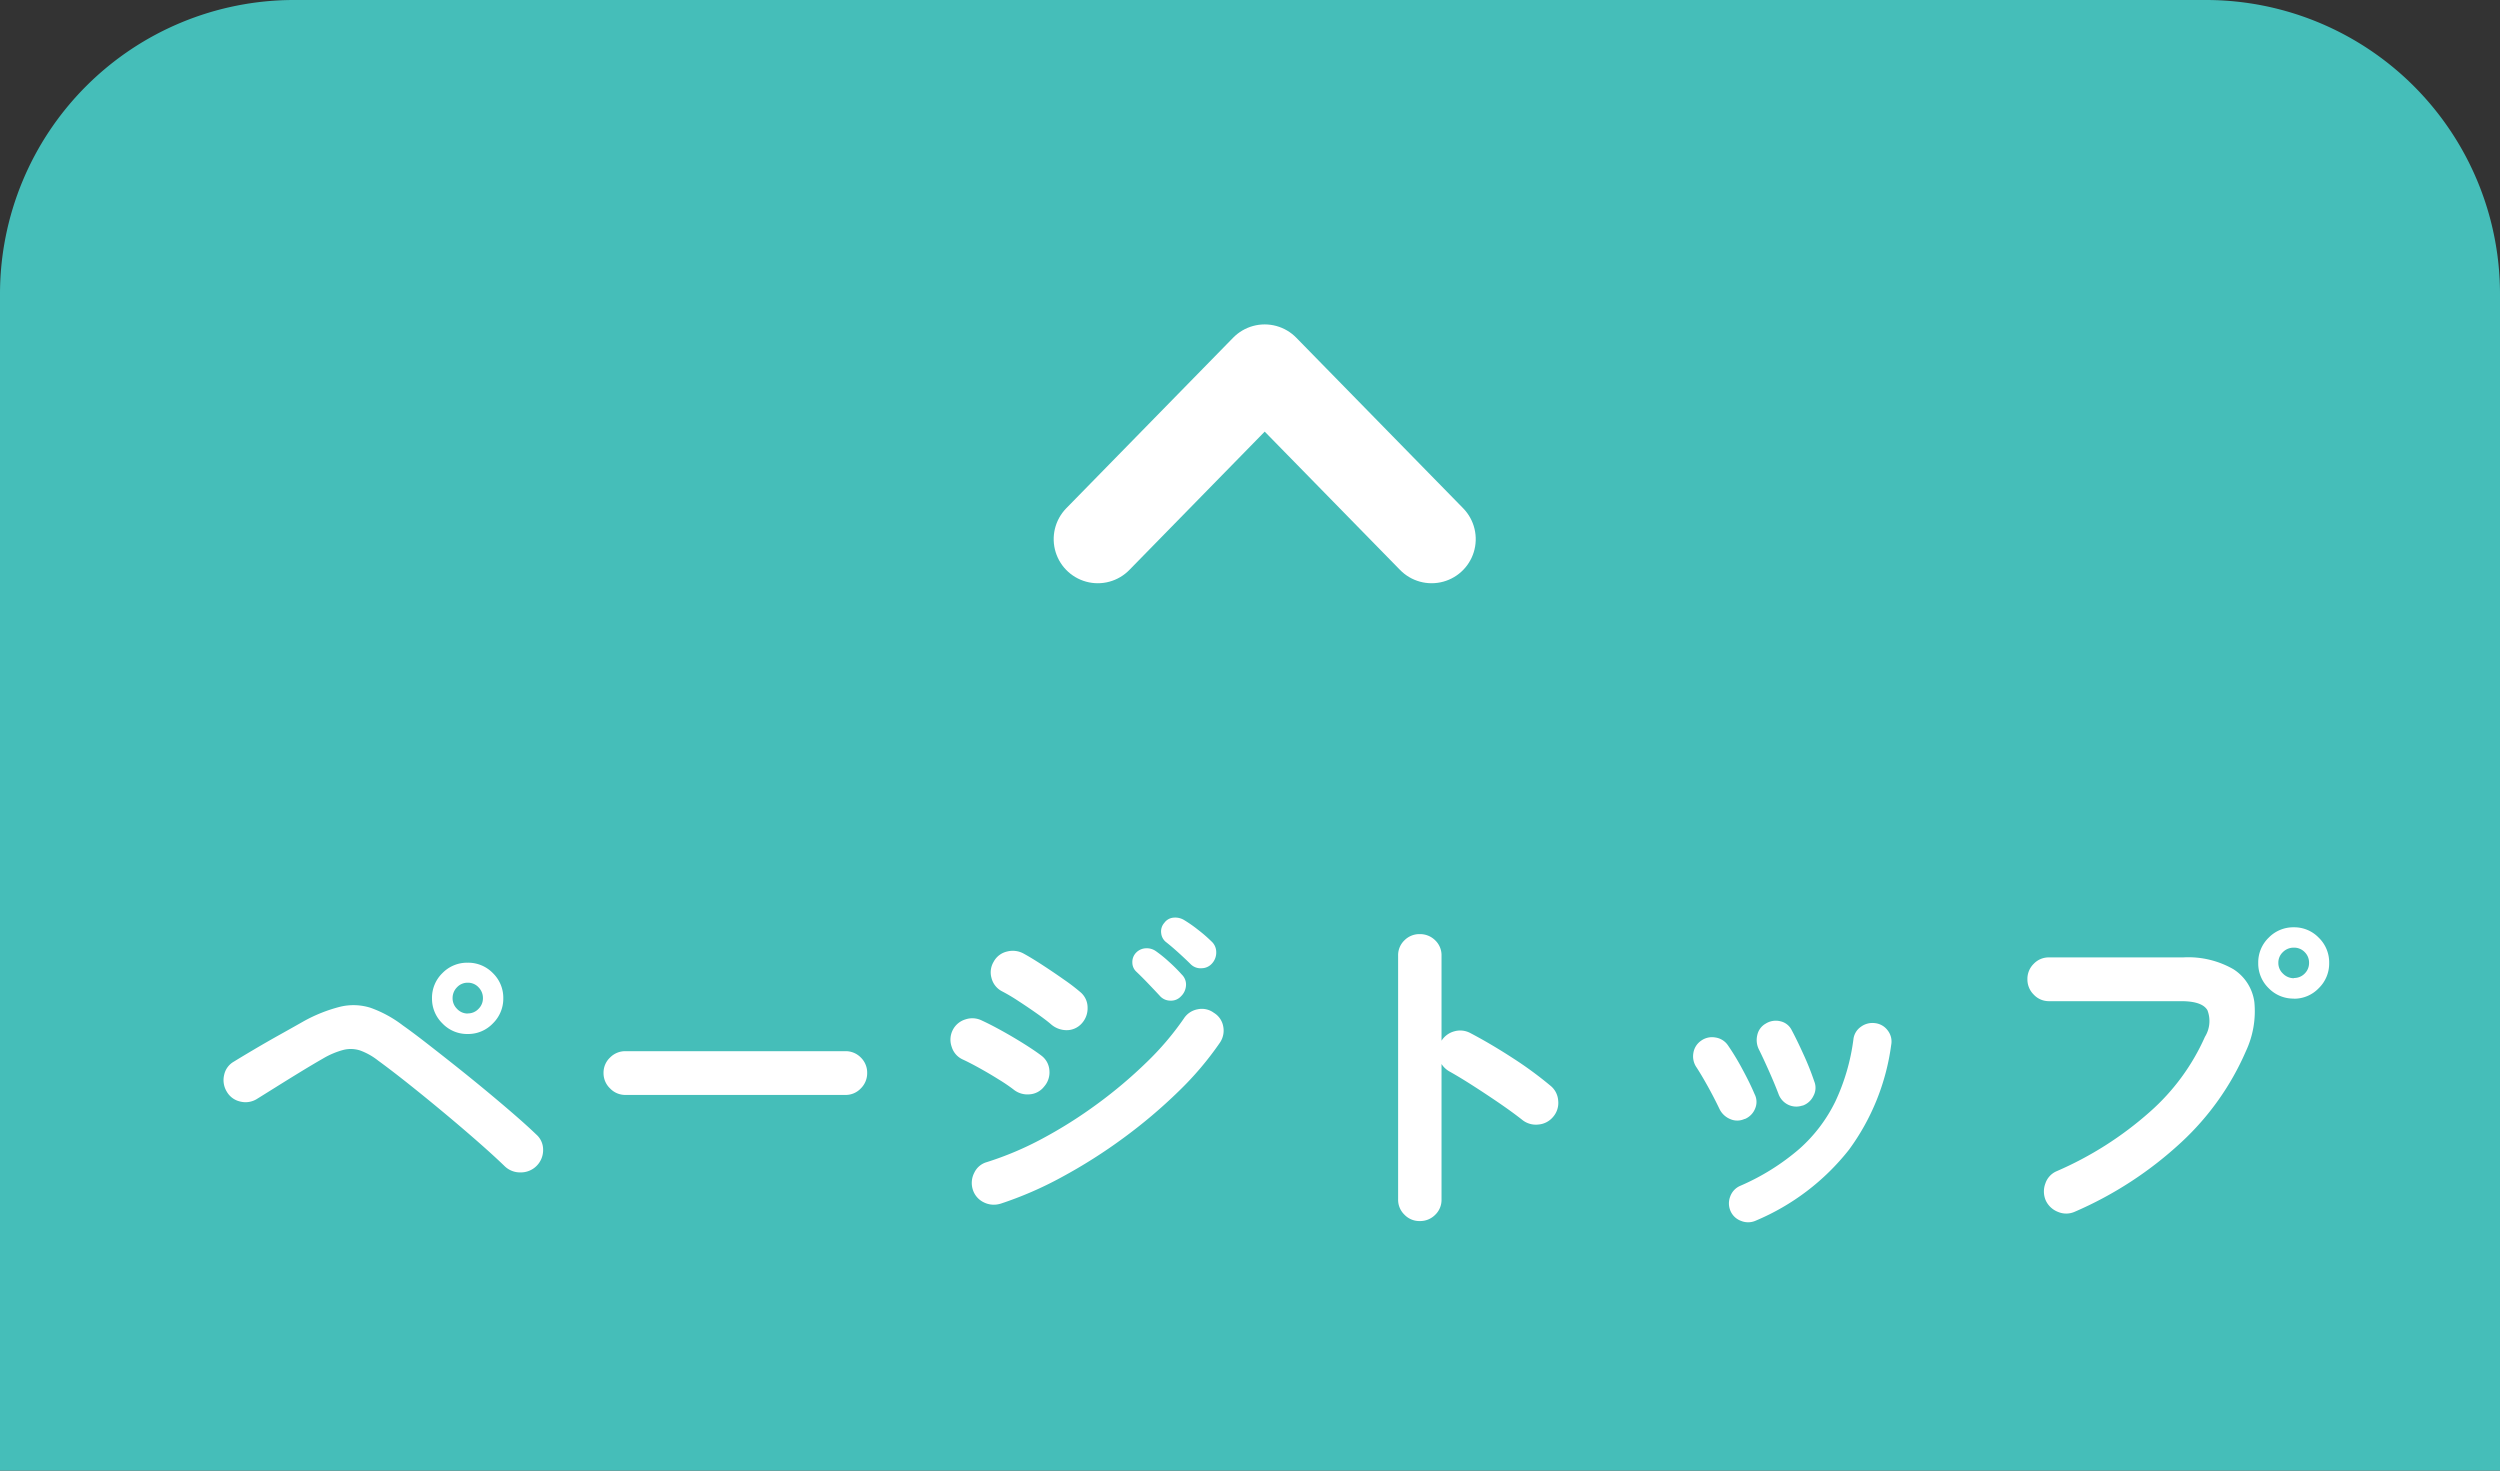 <svg xmlns="http://www.w3.org/2000/svg" width="85" height="50" viewBox="0 0 85 50">
  <rect x="0" y="0" width="85" height="50" fill="#333333" stroke="none"/>
  <g id="pagetop" transform="translate(66 -3566.688)">
    <path id="長方形_167" data-name="長方形 167" d="M10,0H75A10,10,0,0,1,85,10V50a0,0,0,0,1,0,0H0a0,0,0,0,1,0,0V10A10,10,0,0,1,10,0Z" transform="translate(-66 3566.688)" fill="#45beb9"/>
    <path id="パス_251" data-name="パス 251" d="M5.8,0,0,5.675l5.8,5.675" transform="translate(-17.325 3579.218) rotate(90)" fill="none" stroke="#fff" stroke-linecap="round" stroke-linejoin="round" stroke-width="3"/>
    <path id="パス_2050" data-name="パス 2050" d="M-25.848-1.356q-.36-.348-.9-.822T-27.9-3.162q-.612-.51-1.2-.978t-1.044-.8a2.221,2.221,0,0,0-.606-.342,1.035,1.035,0,0,0-.564-.024,2.728,2.728,0,0,0-.7.294q-.336.192-.768.456t-.834.516l-.654.408a.733.733,0,0,1-.564.084.7.7,0,0,1-.456-.336.753.753,0,0,1-.09-.564.678.678,0,0,1,.33-.456q.252-.156.678-.408t.888-.51q.462-.258.8-.45a5.171,5.171,0,0,1,1.254-.5,1.935,1.935,0,0,1,1.026.036,4.02,4.02,0,0,1,1.1.6q.324.228.78.582t.978.768q.522.414,1.044.846t.972.822q.45.39.762.69a.681.681,0,0,1,.234.516.756.756,0,0,1-.222.552.754.754,0,0,1-.54.222A.752.752,0,0,1-25.848-1.356ZM-27.1-5.844a1.159,1.159,0,0,1-.858-.36,1.174,1.174,0,0,1-.354-.852,1.168,1.168,0,0,1,.354-.858,1.168,1.168,0,0,1,.858-.354,1.168,1.168,0,0,1,.858.354,1.168,1.168,0,0,1,.354.858,1.174,1.174,0,0,1-.354.852A1.159,1.159,0,0,1-27.1-5.844Zm0-.7A.488.488,0,0,0-26.73-6.7a.5.5,0,0,0,.15-.36.518.518,0,0,0-.15-.372.488.488,0,0,0-.366-.156.488.488,0,0,0-.366.156.518.518,0,0,0-.15.372.5.5,0,0,0,.15.36A.488.488,0,0,0-27.1-6.54Zm5.364,2.772a.714.714,0,0,1-.522-.222.714.714,0,0,1-.222-.522.708.708,0,0,1,.222-.528.724.724,0,0,1,.522-.216h7.476a.718.718,0,0,1,.528.216.718.718,0,0,1,.216.528.724.724,0,0,1-.216.522.708.708,0,0,1-.528.222Zm12.744,3.7a.76.76,0,0,1-.57-.054.716.716,0,0,1-.366-.438.75.75,0,0,1,.054-.564.669.669,0,0,1,.426-.36,10.922,10.922,0,0,0,1.89-.8A15.446,15.446,0,0,0-5.682-3.474a15.653,15.653,0,0,0,1.668-1.41A9.719,9.719,0,0,0-2.748-6.372a.708.708,0,0,1,.468-.312.683.683,0,0,1,.552.12A.677.677,0,0,1-1.41-6.1a.728.728,0,0,1-.114.552,10.827,10.827,0,0,1-1.4,1.65A17.433,17.433,0,0,1-4.8-2.31,17.791,17.791,0,0,1-6.9-.978,12.461,12.461,0,0,1-8.988-.072ZM-7.272-6.18q-.168-.144-.474-.36t-.63-.426A6.011,6.011,0,0,0-8.94-7.3a.7.7,0,0,1-.348-.444A.7.7,0,0,1-9.216-8.3a.69.69,0,0,1,.456-.348A.766.766,0,0,1-8.2-8.58q.264.144.642.39t.738.5a6.606,6.606,0,0,1,.564.432.681.681,0,0,1,.234.516.76.76,0,0,1-.2.54.686.686,0,0,1-.516.228A.812.812,0,0,1-7.272-6.18ZM-8.544-3.96a5.712,5.712,0,0,0-.486-.33q-.318-.2-.66-.39t-.582-.3a.691.691,0,0,1-.372-.432.723.723,0,0,1,.036-.564.712.712,0,0,1,.438-.366.728.728,0,0,1,.558.042q.288.132.678.348t.762.45q.372.234.588.4a.681.681,0,0,1,.264.5.726.726,0,0,1-.18.546.681.681,0,0,1-.5.264A.751.751,0,0,1-8.544-3.96Zm5.7-3.168a.458.458,0,0,1-.366.15.479.479,0,0,1-.366-.174q-.156-.168-.378-.4t-.414-.414a.42.42,0,0,1-.132-.3.456.456,0,0,1,.132-.348.486.486,0,0,1,.324-.144.536.536,0,0,1,.348.1,4.448,4.448,0,0,1,.45.366,5.319,5.319,0,0,1,.426.426.468.468,0,0,1,.144.372A.554.554,0,0,1-2.844-7.128ZM-2.52-8.22q-.156-.156-.4-.378t-.444-.378a.441.441,0,0,1-.156-.3.436.436,0,0,1,.108-.348A.425.425,0,0,1-3.1-9.8a.585.585,0,0,1,.354.078,4.58,4.58,0,0,1,.474.33,4.973,4.973,0,0,1,.462.4.489.489,0,0,1,.162.36.549.549,0,0,1-.138.384.476.476,0,0,1-.354.168A.476.476,0,0,1-2.52-8.22ZM5.268.516A.7.7,0,0,1,4.752.3a.7.7,0,0,1-.216-.516V-8.508a.7.7,0,0,1,.216-.522.714.714,0,0,1,.516-.21.729.729,0,0,1,.528.21.7.7,0,0,1,.216.522v2.892a.739.739,0,0,1,.432-.318.727.727,0,0,1,.54.054q.708.372,1.446.852a12.825,12.825,0,0,1,1.278.936.711.711,0,0,1,.27.51.723.723,0,0,1-.174.558.723.723,0,0,1-.5.258.738.738,0,0,1-.552-.162q-.336-.264-.774-.564T7.1-4.074q-.438-.282-.8-.486a.772.772,0,0,1-.288-.264V-.216A.7.7,0,0,1,5.8.3.718.718,0,0,1,5.268.516ZM16.7.5a.633.633,0,0,1-.5.012A.621.621,0,0,1,15.84.18a.649.649,0,0,1-.012-.5.621.621,0,0,1,.336-.36,7.83,7.83,0,0,0,2.01-1.254,5.183,5.183,0,0,0,1.23-1.62,7.1,7.1,0,0,0,.612-2.106.6.6,0,0,1,.258-.432.662.662,0,0,1,.486-.12.618.618,0,0,1,.426.252.612.612,0,0,1,.114.492,7.744,7.744,0,0,1-1.434,3.558A7.95,7.95,0,0,1,16.7.5Zm1.584-3.912a.633.633,0,0,1-.492-.03.651.651,0,0,1-.324-.366q-.132-.348-.33-.792t-.33-.708a.718.718,0,0,1-.06-.5.586.586,0,0,1,.288-.39.642.642,0,0,1,.5-.078.562.562,0,0,1,.384.306q.18.336.4.822a9.3,9.3,0,0,1,.366.918.574.574,0,0,1-.03.492A.643.643,0,0,1,18.288-3.408Zm-1.968.456a.589.589,0,0,1-.486.006.7.7,0,0,1-.366-.342q-.192-.4-.4-.774T14.688-4.7a.659.659,0,0,1-.114-.492.619.619,0,0,1,.258-.42.633.633,0,0,1,.486-.114.623.623,0,0,1,.426.258,8.369,8.369,0,0,1,.492.81q.264.486.42.858a.573.573,0,0,1,.018.492A.639.639,0,0,1,16.32-2.952ZM27.54.2a.709.709,0,0,1-.564.006.759.759,0,0,1-.42-.39.771.771,0,0,1-.012-.582.69.69,0,0,1,.384-.414A11.848,11.848,0,0,0,30.09-3.192a7.4,7.4,0,0,0,1.878-2.556,1.019,1.019,0,0,0,.084-.906q-.18-.306-.888-.306h-4.5a.7.7,0,0,1-.516-.222.724.724,0,0,1-.216-.522.718.718,0,0,1,.216-.528.7.7,0,0,1,.516-.216h4.56a3.08,3.08,0,0,1,1.71.4,1.567,1.567,0,0,1,.714,1.116,3.2,3.2,0,0,1-.288,1.674,9.2,9.2,0,0,1-2.19,3.09A12.76,12.76,0,0,1,27.54.2Zm7.452-7.248a1.168,1.168,0,0,1-.858-.354,1.168,1.168,0,0,1-.354-.858,1.168,1.168,0,0,1,.354-.858,1.168,1.168,0,0,1,.858-.354,1.155,1.155,0,0,1,.846.354,1.168,1.168,0,0,1,.354.858,1.168,1.168,0,0,1-.354.858A1.155,1.155,0,0,1,34.992-7.044Zm0-.7a.5.5,0,0,0,.366-.15.5.5,0,0,0,.15-.366.5.5,0,0,0-.15-.366.5.5,0,0,0-.366-.15.518.518,0,0,0-.372.15.488.488,0,0,0-.156.366.488.488,0,0,0,.156.366A.518.518,0,0,0,34.992-7.74Z" transform="translate(-23 3607.688)" fill="#fff"/>
  </g>
</svg>
